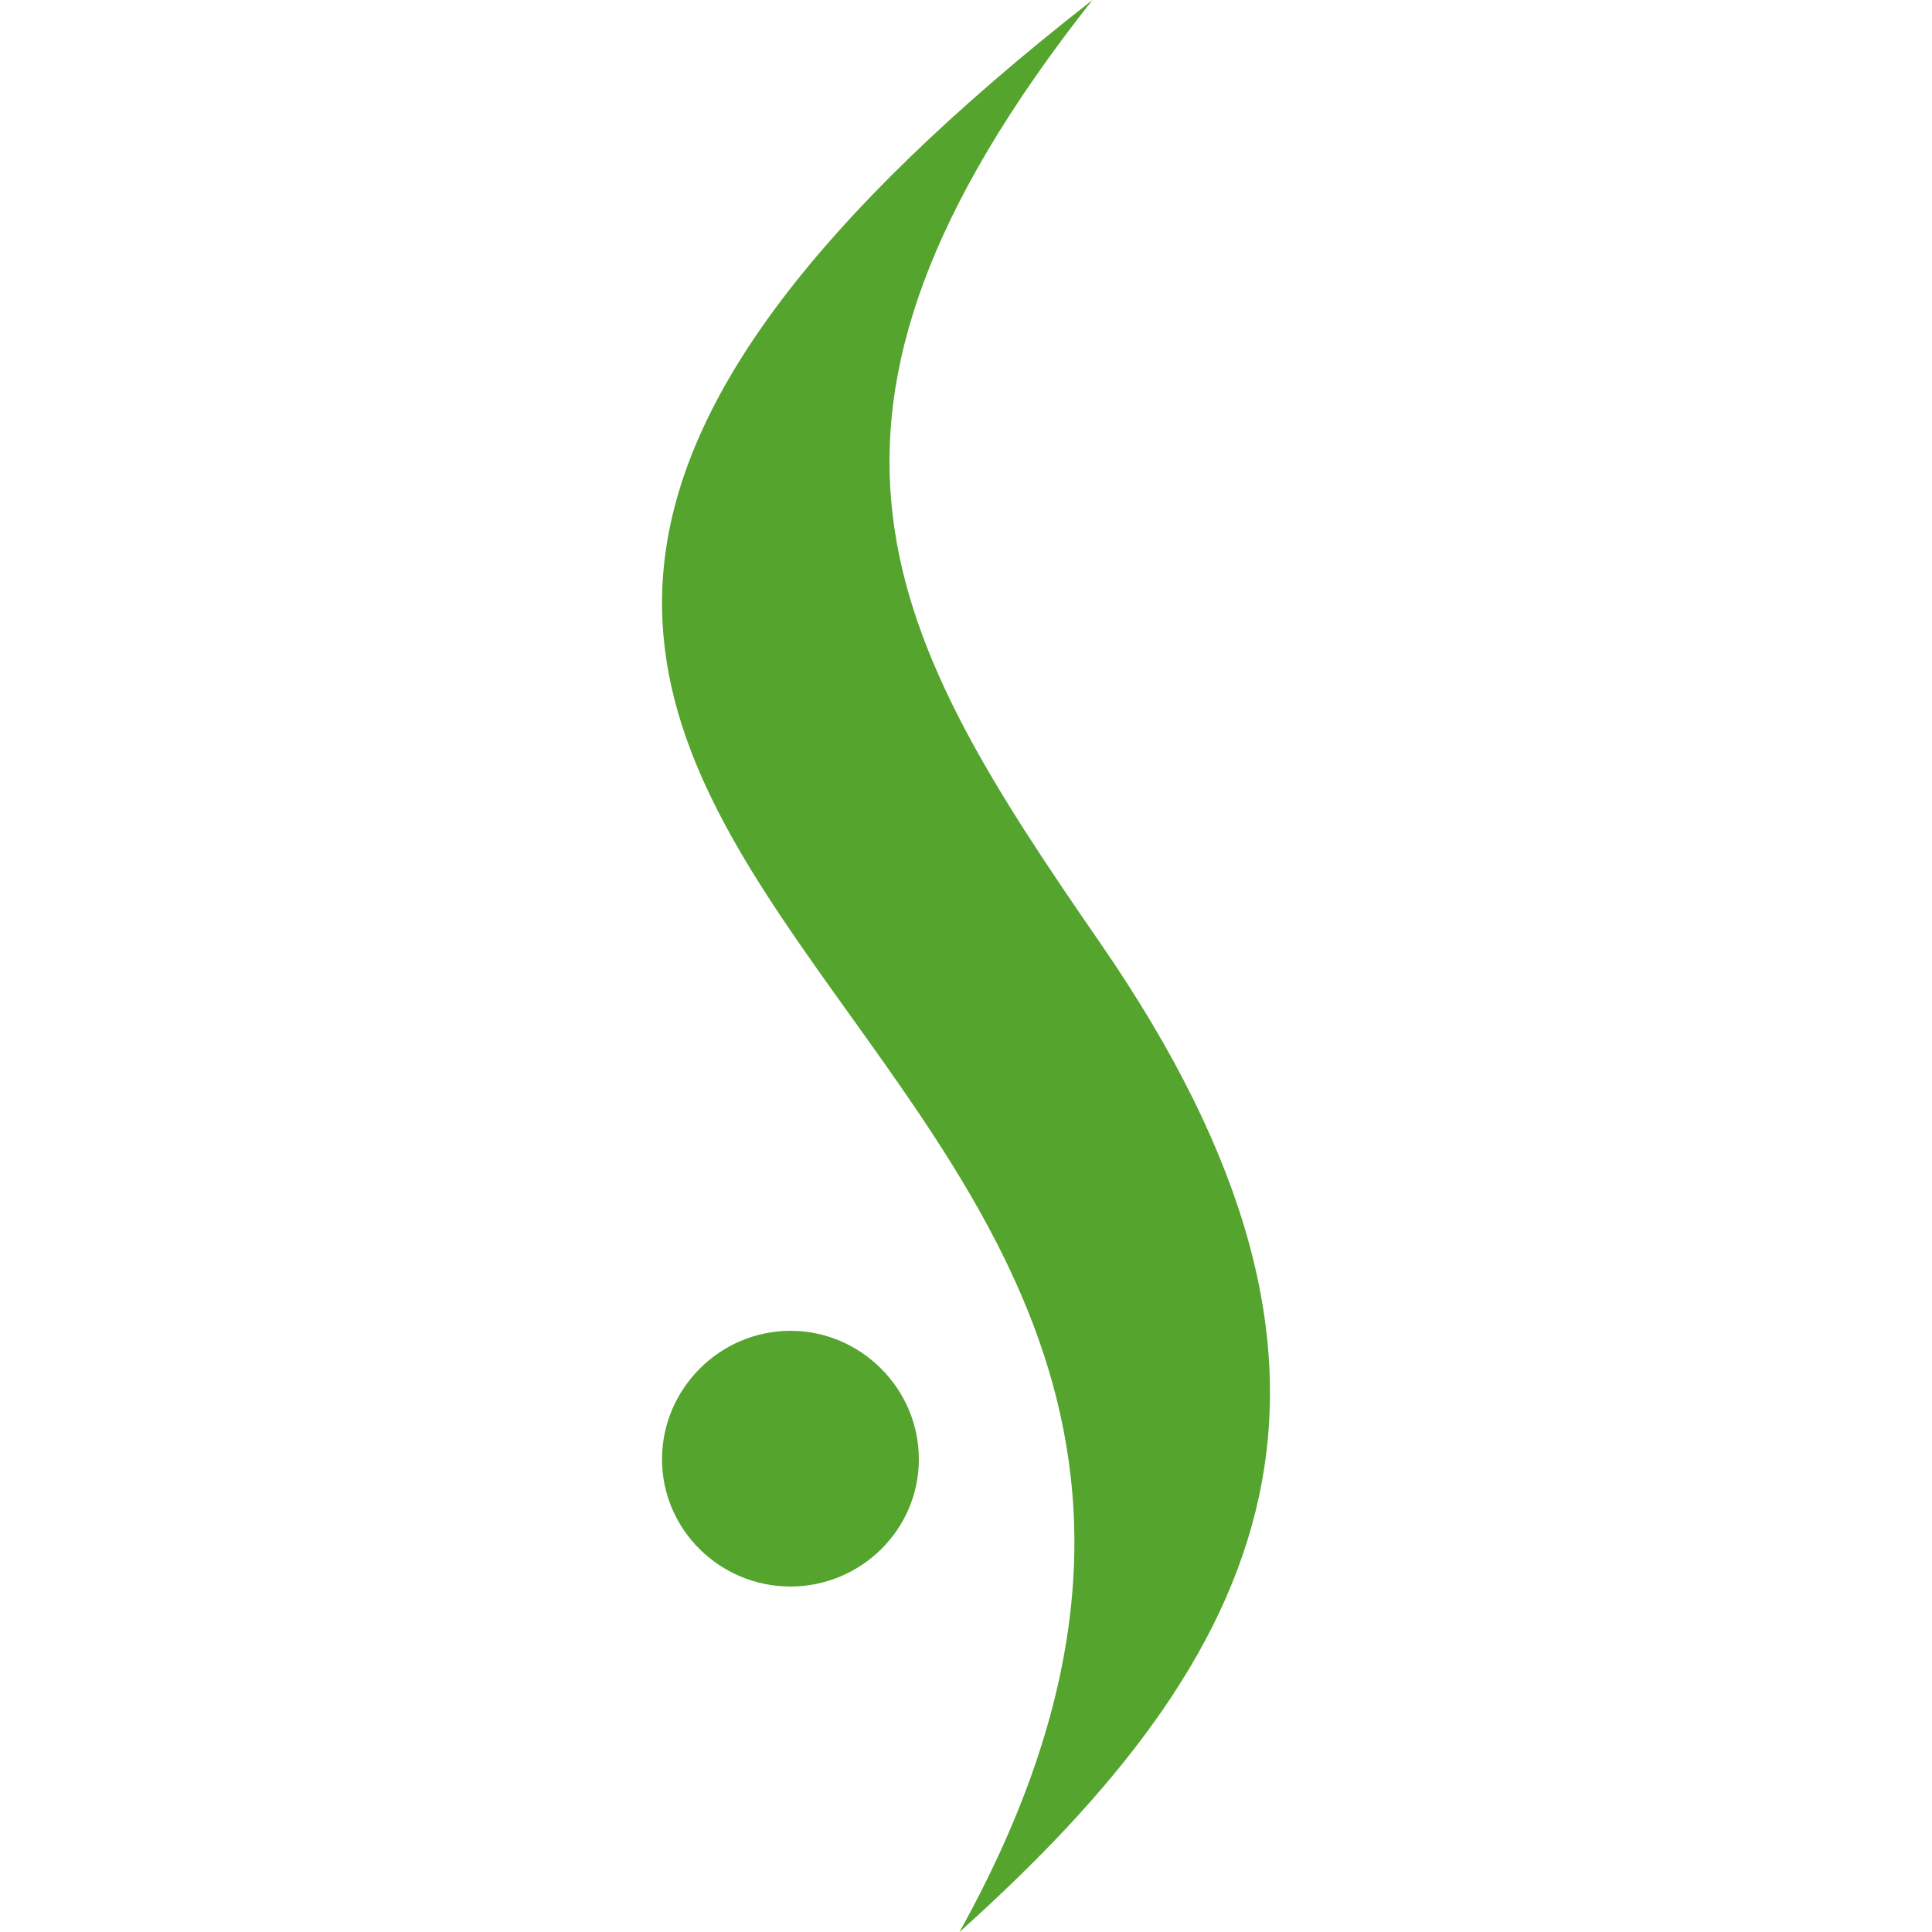 <svg xmlns:inkscape="http://www.inkscape.org/namespaces/inkscape" xmlns:sodipodi="http://sodipodi.sourceforge.net/DTD/sodipodi-0.dtd" xmlns="http://www.w3.org/2000/svg" xmlns:svg="http://www.w3.org/2000/svg" id="Ebene_1" x="0px" y="0px" viewBox="0 0 170 170" xml:space="preserve" width="170" height="170"><defs id="defs15"><rect x="236.202" y="40.463" width="283.24" height="86.995" id="rect27"></rect><rect x="235.727" y="48.593" width="261.574" height="71.338" id="rect24"></rect><rect x="236.296" y="49.713" width="236.942" height="57.46" id="rect17"></rect></defs><style type="text/css" id="style1"> .st0{fill:#54A42D;} .st1{fill:#1D1E1C;}</style><path class="st0" d="m 80.852,128.4 c 0,6.2 -5.1,11.2 -11.3,11.2 -6.2,0 -11.3,-5 -11.3,-11.2 0,-6.2 5.1,-11.3 11.3,-11.3 6.2,0 11.3,5.1 11.3,11.3" id="path1" style="display:inline"></path><path class="st0" d="M 96.126,0 C -3.774,78.1 130.926,86.3 84.426,170 c 27.2,-24.4 38.9,-48.6 12.4,-87 -18.5,-26.8 -30,-45.9 -0.7,-83" id="path2" style="display:inline;fill:#54a42d;fill-opacity:1"></path><g id="g27"></g></svg>